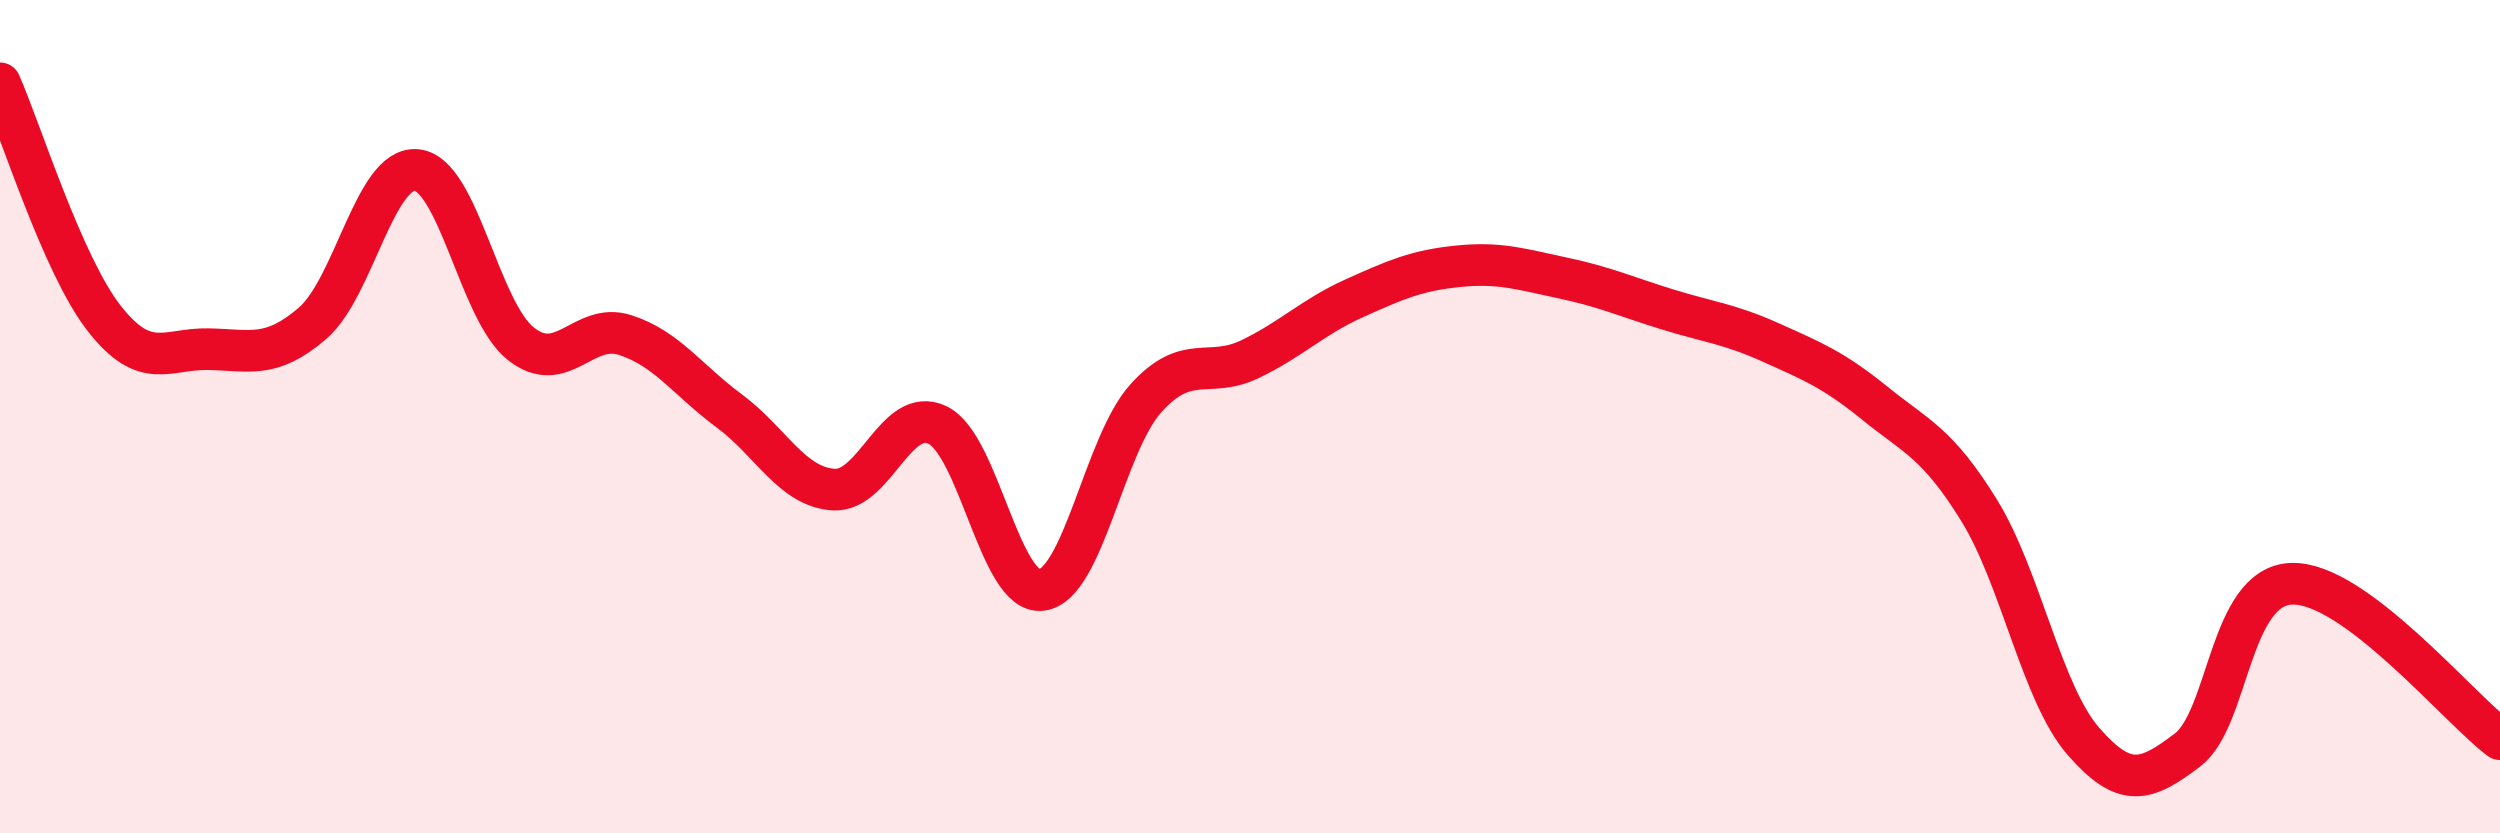 
    <svg width="60" height="20" viewBox="0 0 60 20" xmlns="http://www.w3.org/2000/svg">
      <path
        d="M 0,2 C 0.5,3.13 1.5,6.36 2.5,7.64 C 3.5,8.92 4,8.36 5,8.38 C 6,8.4 6.5,8.62 7.5,7.76 C 8.5,6.9 9,3.98 10,4.08 C 11,4.18 11.5,7.46 12.5,8.25 C 13.5,9.04 14,7.72 15,8.04 C 16,8.36 16.5,9.12 17.5,9.86 C 18.5,10.6 19,11.68 20,11.75 C 21,11.82 21.5,9.72 22.5,10.2 C 23.5,10.68 24,14.29 25,14.16 C 26,14.03 26.5,10.67 27.5,9.56 C 28.5,8.45 29,9.1 30,8.62 C 31,8.14 31.5,7.61 32.5,7.16 C 33.5,6.71 34,6.49 35,6.39 C 36,6.29 36.5,6.46 37.5,6.67 C 38.5,6.88 39,7.11 40,7.42 C 41,7.73 41.5,7.77 42.5,8.22 C 43.5,8.67 44,8.87 45,9.68 C 46,10.49 46.5,10.63 47.5,12.25 C 48.5,13.87 49,16.64 50,17.79 C 51,18.94 51.5,18.76 52.5,18 C 53.5,17.24 53.5,14.06 55,14.01 C 56.5,13.96 59,16.99 60,17.74L60 20L0 20Z"
        fill="#EB0A25"
        opacity="0.1"
        stroke-linecap="round"
        stroke-linejoin="round"
      />
      <path
        d="M 0,2 C 0.5,3.13 1.5,6.36 2.5,7.64 C 3.5,8.92 4,8.36 5,8.38 C 6,8.4 6.5,8.62 7.5,7.76 C 8.5,6.9 9,3.98 10,4.08 C 11,4.18 11.5,7.46 12.5,8.25 C 13.5,9.04 14,7.72 15,8.04 C 16,8.36 16.5,9.12 17.5,9.86 C 18.5,10.6 19,11.68 20,11.75 C 21,11.82 21.5,9.72 22.5,10.2 C 23.5,10.68 24,14.29 25,14.16 C 26,14.03 26.5,10.67 27.5,9.56 C 28.5,8.45 29,9.1 30,8.62 C 31,8.14 31.5,7.61 32.5,7.16 C 33.5,6.71 34,6.49 35,6.39 C 36,6.29 36.5,6.46 37.5,6.67 C 38.5,6.88 39,7.11 40,7.42 C 41,7.73 41.5,7.77 42.5,8.22 C 43.5,8.67 44,8.87 45,9.68 C 46,10.49 46.5,10.63 47.5,12.25 C 48.5,13.87 49,16.64 50,17.79 C 51,18.94 51.5,18.76 52.5,18 C 53.5,17.24 53.5,14.06 55,14.01 C 56.5,13.96 59,16.99 60,17.74"
        stroke="#EB0A25"
        stroke-width="1"
        fill="none"
        stroke-linecap="round"
        stroke-linejoin="round"
      />
    </svg>
  